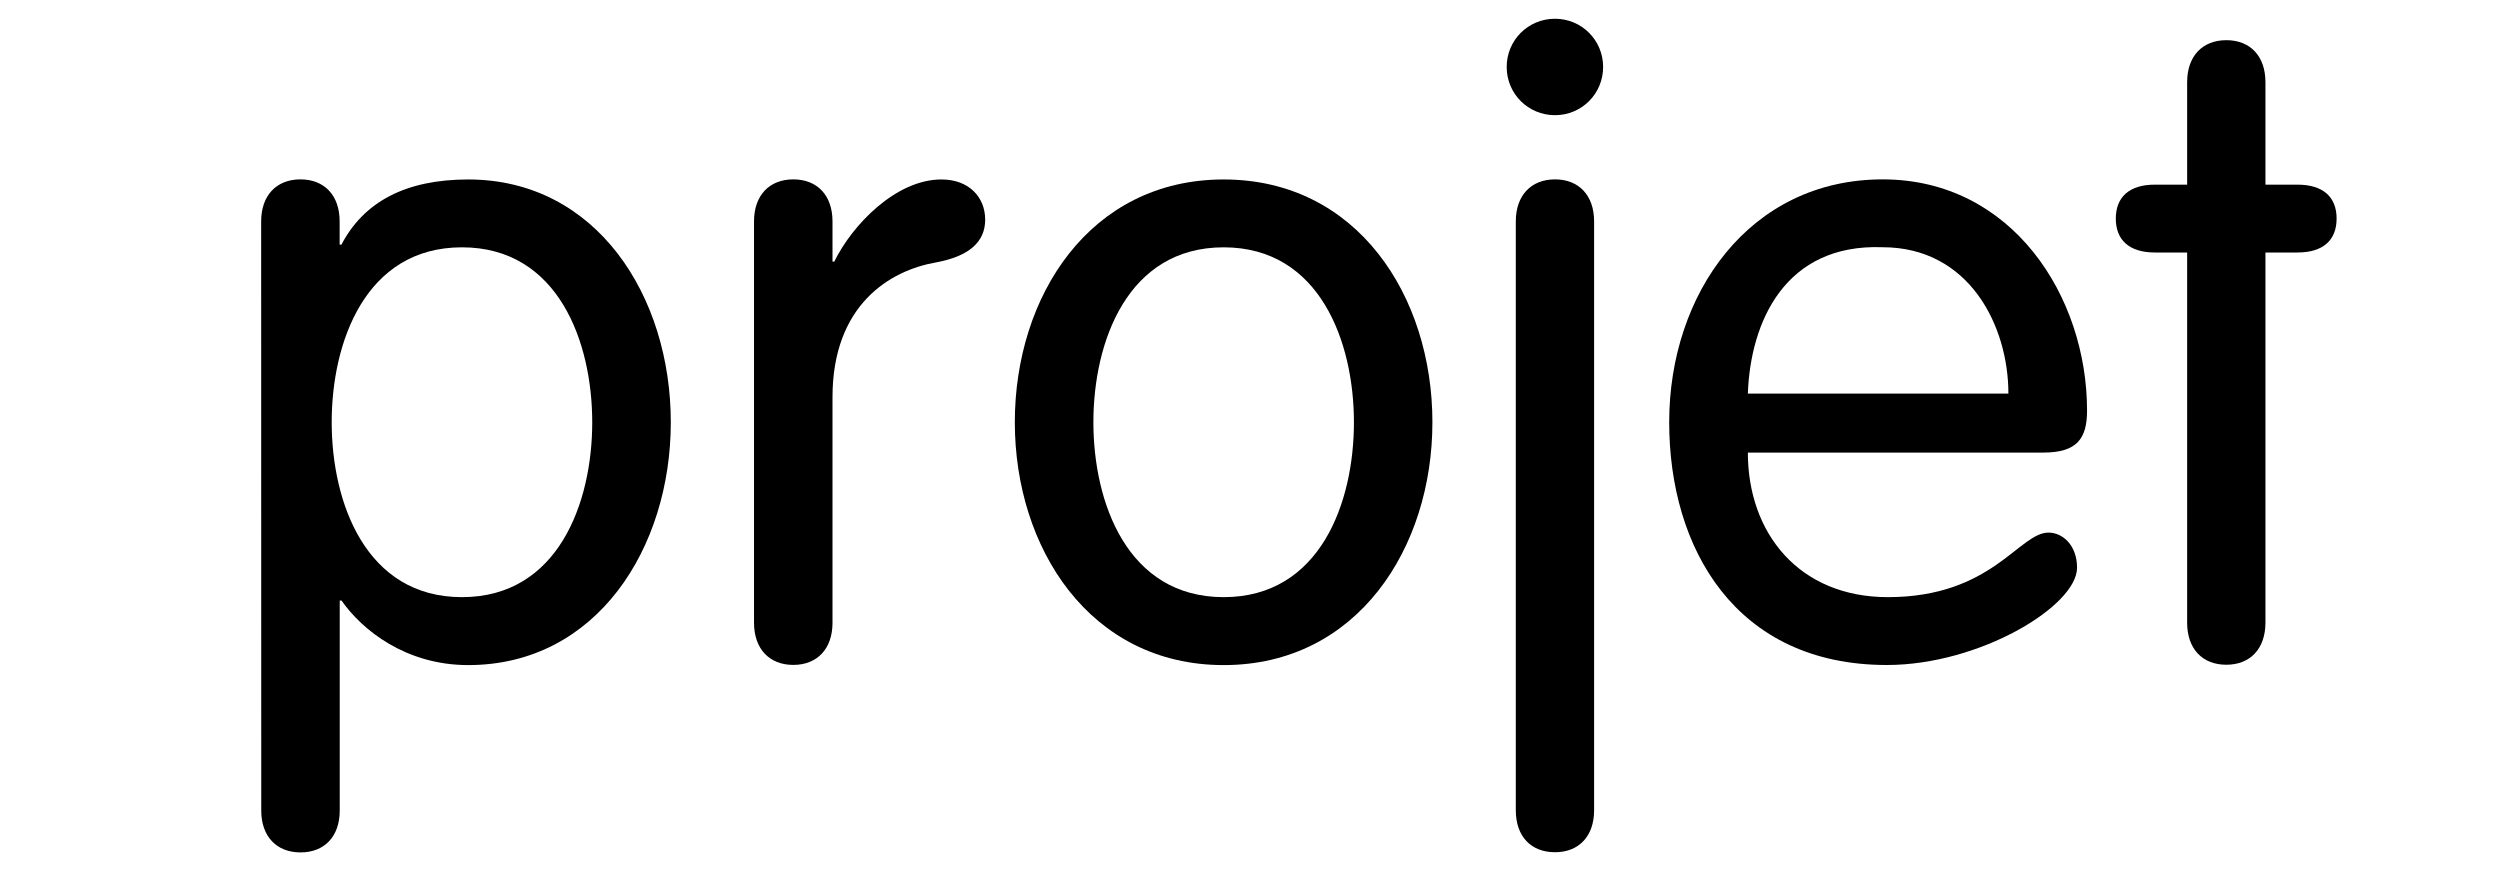<?xml version="1.0" encoding="utf-8"?>
<!-- Generator: Adobe Illustrator 16.0.0, SVG Export Plug-In . SVG Version: 6.00 Build 0)  -->
<!DOCTYPE svg PUBLIC "-//W3C//DTD SVG 1.1//EN" "http://www.w3.org/Graphics/SVG/1.1/DTD/svg11.dtd">
<svg version="1.1" id="Calque_1" xmlns="http://www.w3.org/2000/svg" xmlns:xlink="http://www.w3.org/1999/xlink" x="0px" y="0px"
	 width="28px" height="10px" viewBox="0 0 28 10" enable-background="new 0 0 28 10" xml:space="preserve">
<g id="Calque_2_1_">
	<g>
		<g>
			<rect x="-9.687" y="-0.333" fill="none" width="47.916" height="10.667"/>
			<path d="M2.925,2.479c0-0.289,0.17-0.47,0.44-0.47c0.27,0,0.439,0.181,0.439,0.47V2.74h0.02c0.251-0.48,0.72-0.73,1.42-0.73
				c1.439,0,2.269,1.309,2.269,2.719c0,1.408-0.83,2.72-2.269,2.72c-0.7,0-1.189-0.393-1.419-0.723h-0.02v2.352
				c0,0.289-0.17,0.469-0.439,0.469c-0.27,0-0.44-0.18-0.44-0.469L2.925,2.479L2.925,2.479z M5.174,6.688
				c1.079,0,1.459-1.06,1.459-1.958S6.253,2.77,5.174,2.77c-1.08,0-1.459,1.06-1.459,1.959S4.096,6.688,5.174,6.688z"/>
			<path d="M8.445,2.479c0-0.289,0.17-0.47,0.44-0.47c0.27,0,0.439,0.181,0.439,0.47V2.93h0.02c0.2-0.41,0.69-0.92,1.2-0.92
				c0.31,0,0.49,0.2,0.49,0.45s-0.18,0.41-0.55,0.479c-0.52,0.09-1.16,0.479-1.16,1.509v2.528c0,0.289-0.17,0.471-0.439,0.471
				c-0.27,0-0.44-0.182-0.44-0.471V2.479z"/>
			<path d="M13.705,2.01c1.499,0,2.338,1.309,2.338,2.719c0,1.408-0.84,2.72-2.338,2.72c-1.499,0-2.339-1.312-2.339-2.72
				C11.366,3.318,12.206,2.01,13.705,2.01z M13.705,6.688c1.081,0,1.459-1.06,1.459-1.958S14.783,2.77,13.705,2.77
				c-1.079,0-1.459,1.06-1.459,1.959S12.625,6.688,13.705,6.688z"/>
			<path d="M17.416,0.21c0.299,0,0.539,0.24,0.539,0.54s-0.24,0.54-0.539,0.54c-0.301,0-0.541-0.24-0.541-0.54
				S17.115,0.21,17.416,0.21z M17.854,9.076c0,0.289-0.17,0.469-0.438,0.469c-0.271,0-0.439-0.18-0.439-0.469V2.479
				c0-0.289,0.17-0.47,0.439-0.47s0.438,0.181,0.438,0.47V9.076z"/>
			<path d="M19.576,5.068c0,0.909,0.578,1.62,1.568,1.62c1.168,0,1.469-0.723,1.799-0.723c0.16,0,0.32,0.143,0.32,0.393
				c0,0.43-1.091,1.09-2.13,1.09c-1.698,0-2.438-1.312-2.438-2.719c0-1.439,0.9-2.72,2.391-2.72c1.449,0,2.289,1.31,2.289,2.589
				c0,0.311-0.109,0.471-0.49,0.471H19.576z M22.494,4.408c0-0.76-0.439-1.639-1.41-1.639c-1.088-0.041-1.479,0.83-1.508,1.639
				H22.494z"/>
			<path d="M24.496,0.92c0-0.29,0.17-0.47,0.439-0.47c0.269,0,0.438,0.18,0.438,0.47v1.148h0.358c0.291,0,0.439,0.141,0.439,0.38
				c0,0.239-0.148,0.38-0.439,0.38h-0.358v4.146c0,0.291-0.17,0.471-0.438,0.471c-0.27,0-0.439-0.18-0.439-0.471V2.828h-0.361
				c-0.289,0-0.438-0.141-0.438-0.38c0-0.24,0.15-0.38,0.438-0.38h0.361V0.92z"/>
		</g>
	</g>
</g>
</svg>
